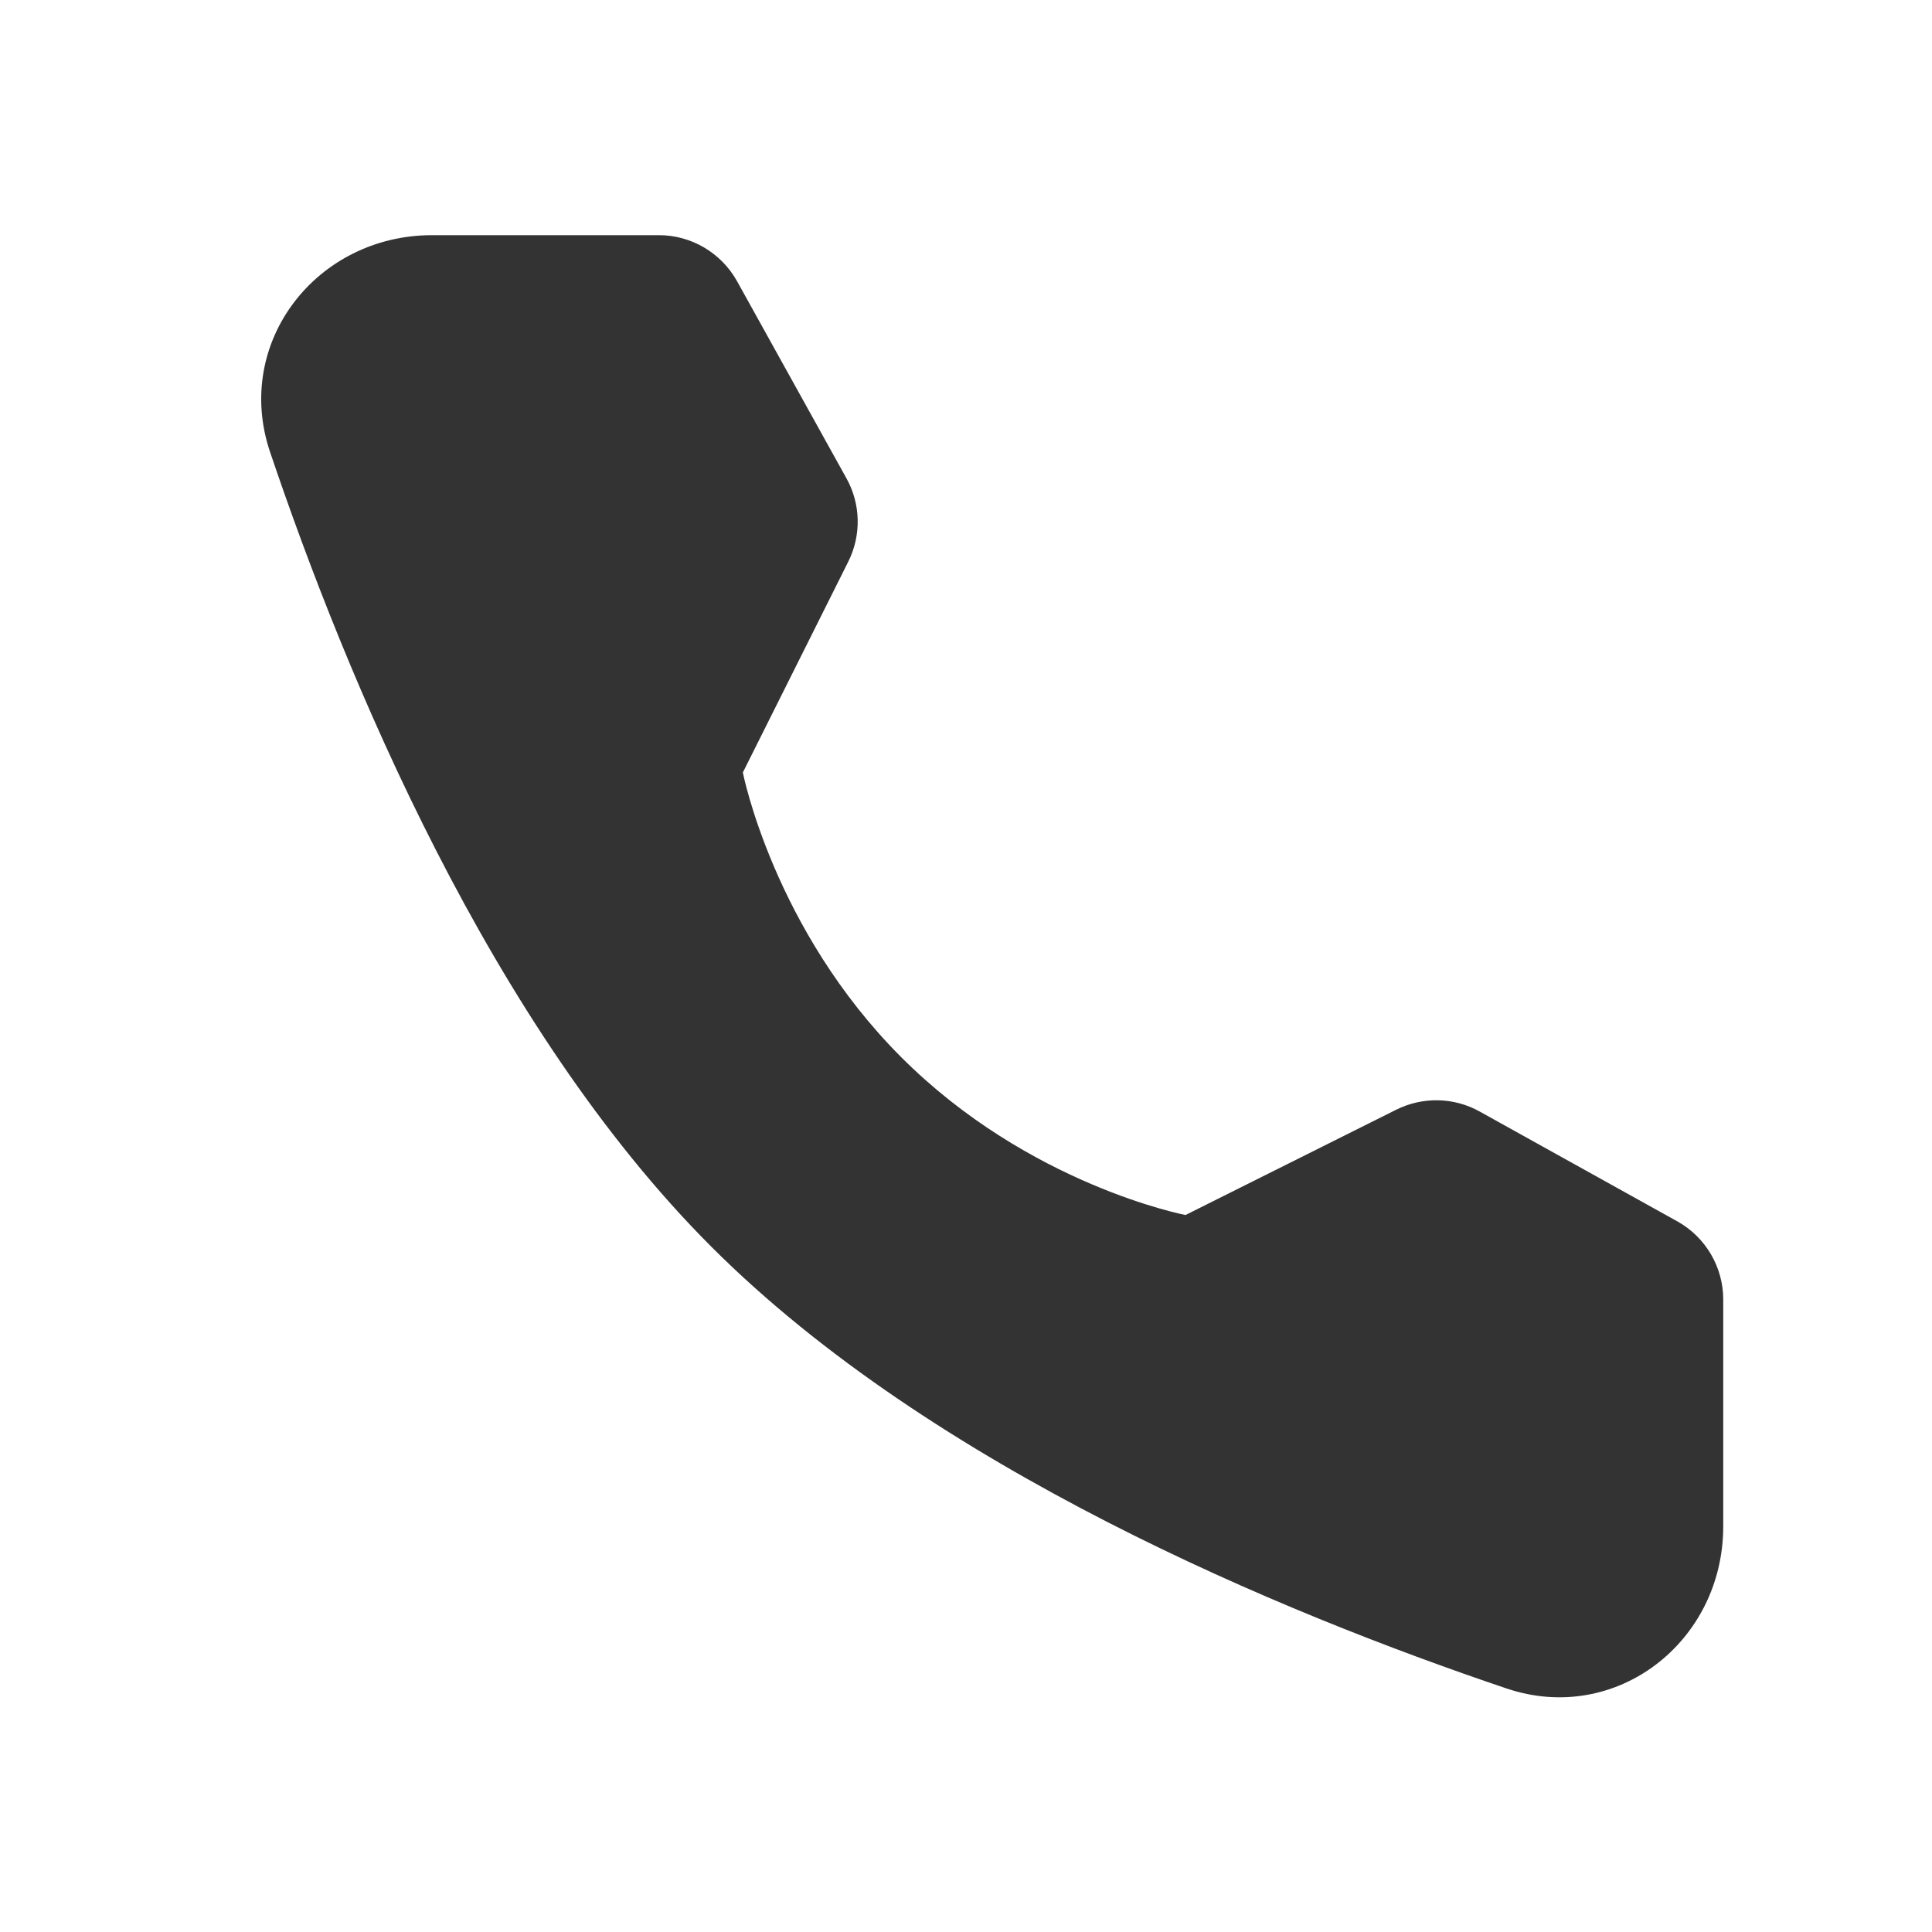 <svg width="18" height="18" viewBox="0 0 18 18" fill="none" xmlns="http://www.w3.org/2000/svg">
<path d="M6.139 2.191C6.441 2.191 6.72 2.356 6.867 2.62L7.886 4.456C8.02 4.696 8.026 4.987 7.903 5.233L6.921 7.197C6.921 7.197 7.206 8.659 8.397 9.85C9.587 11.041 11.045 11.32 11.045 11.32L13.008 10.339C13.255 10.216 13.546 10.222 13.786 10.356L15.627 11.379C15.891 11.526 16.055 11.805 16.055 12.107V14.221C16.055 15.297 15.056 16.075 14.036 15.731C11.941 15.024 8.69 13.678 6.629 11.617C4.568 9.557 3.223 6.305 2.516 4.211C2.172 3.191 2.949 2.191 4.026 2.191H6.139Z" fill="#333333"/>
</svg>
